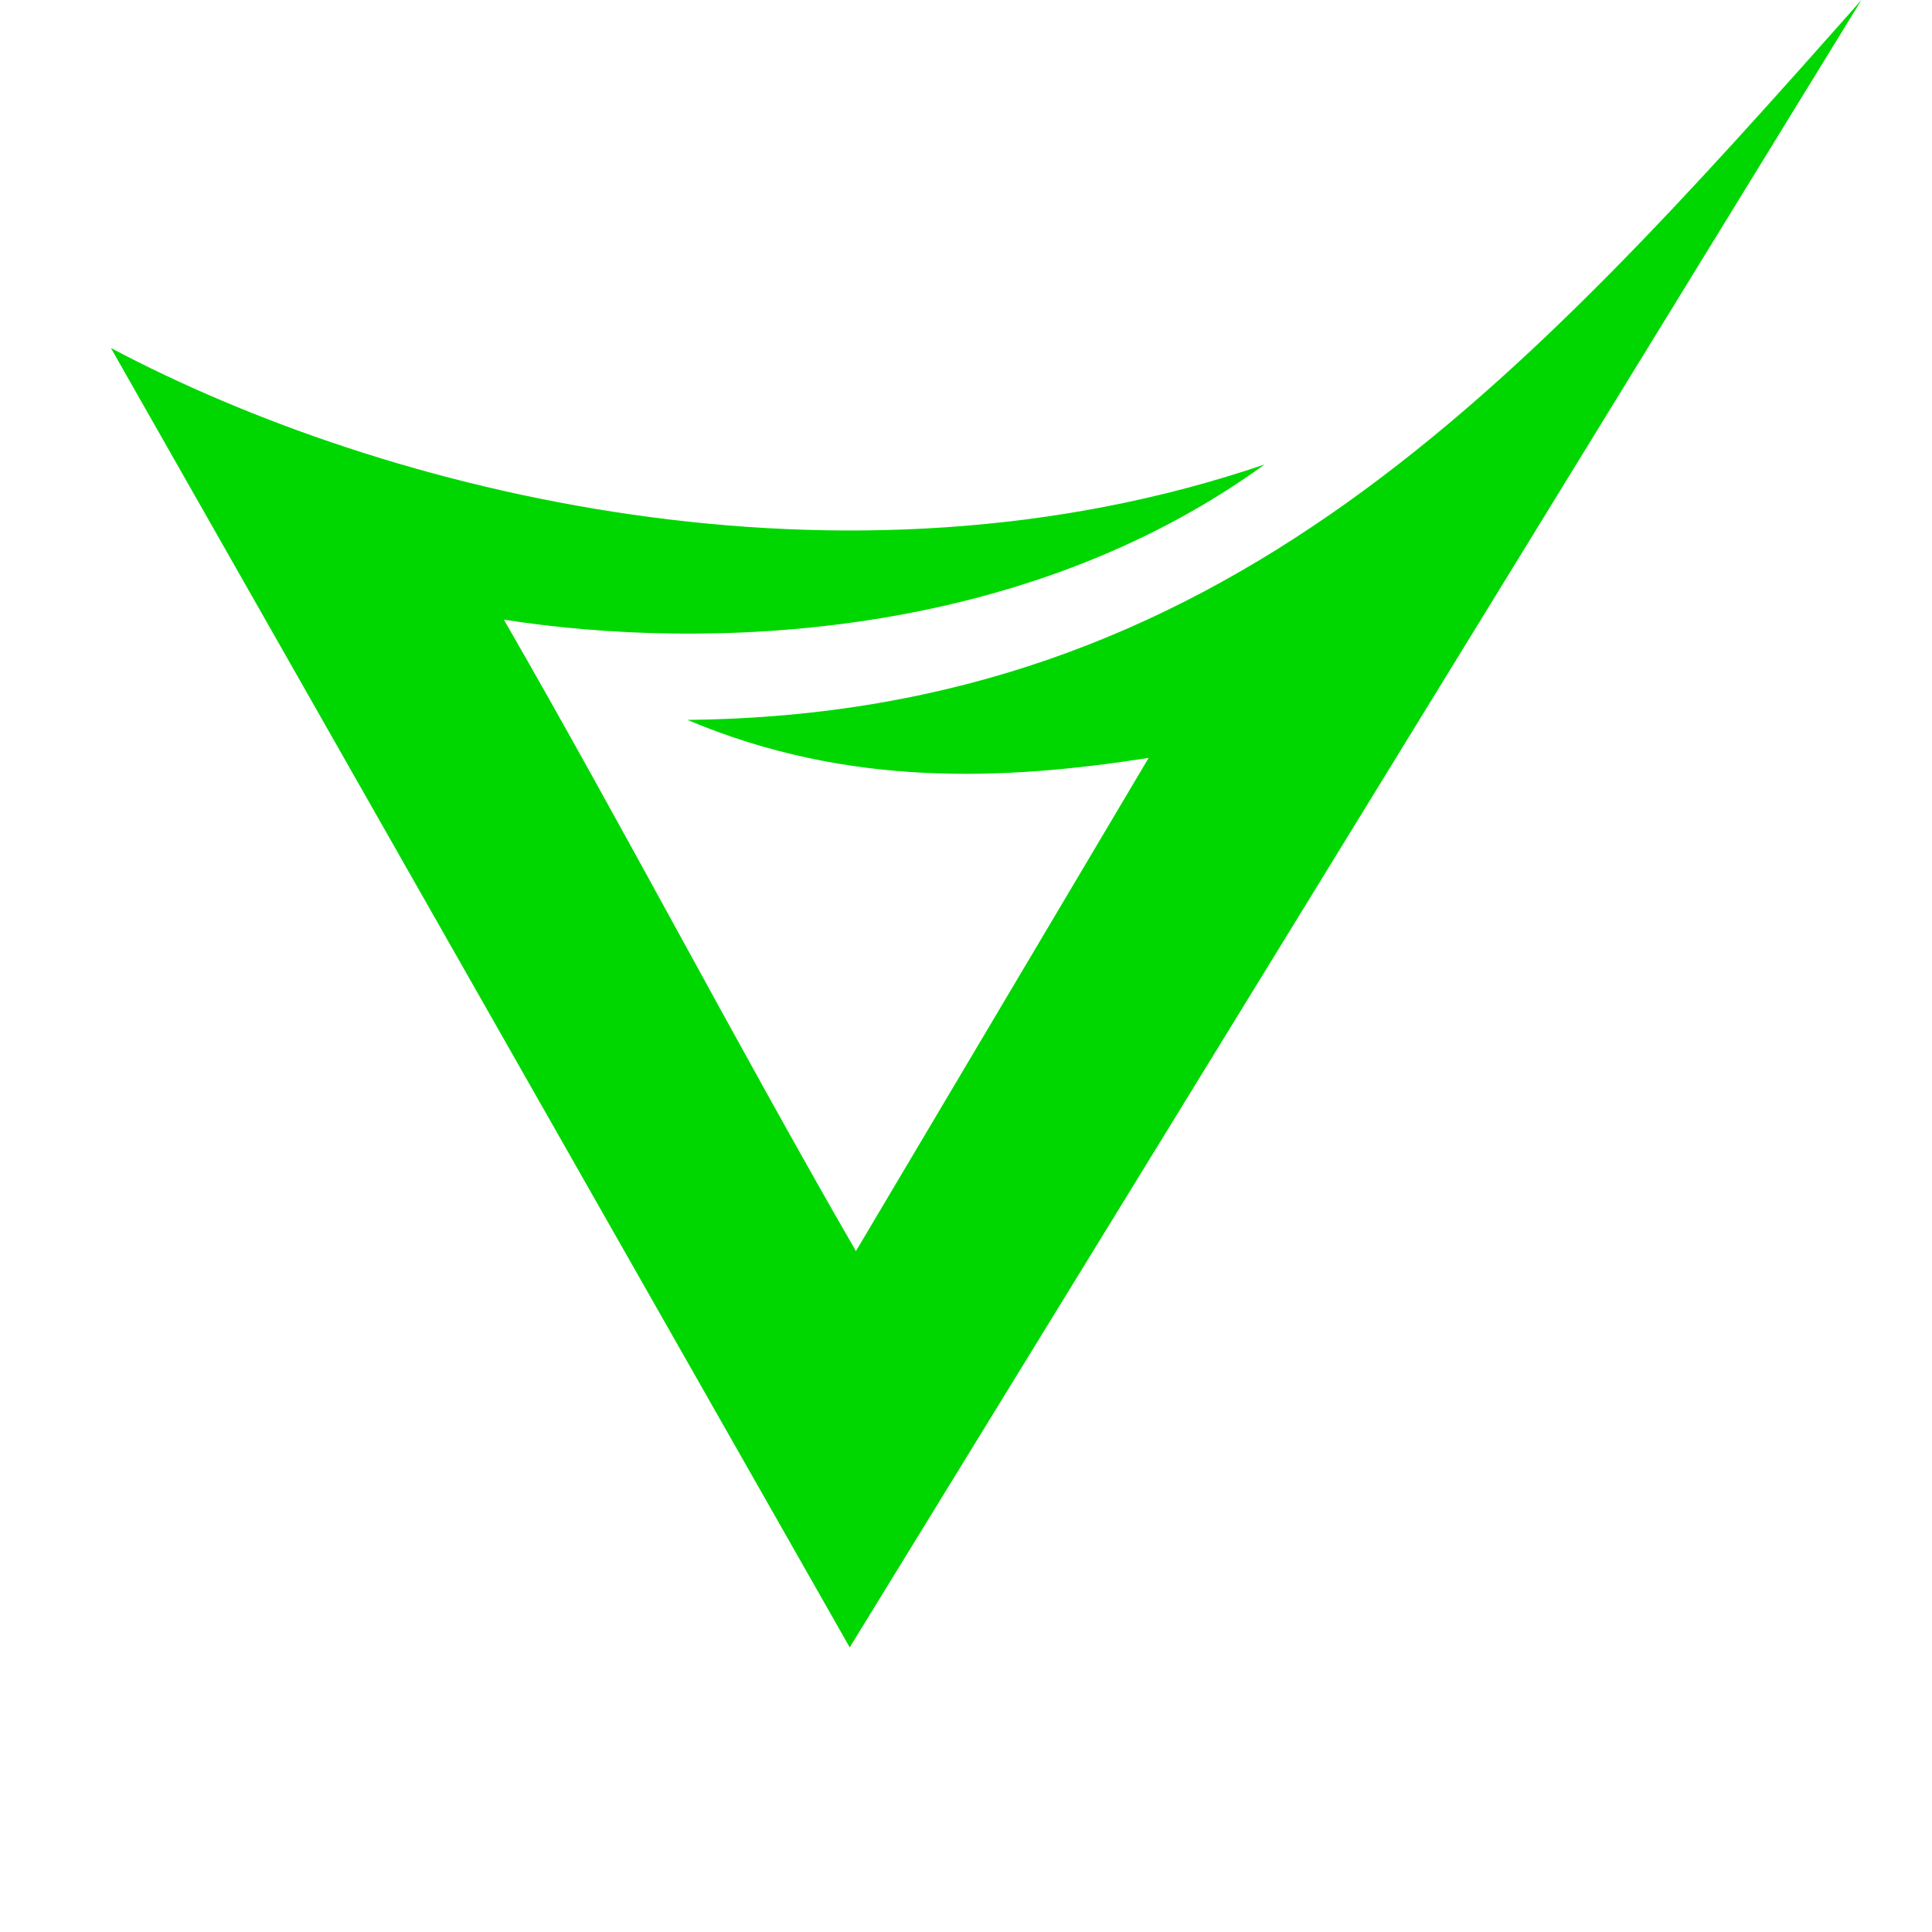 <svg width="192" height="192" viewBox="0 0 192 192" fill="none" xmlns="http://www.w3.org/2000/svg">
<path d="M84.436 163.728L184.988 0C151.044 38.3 121.565 71.004 68.309 71.541C84.283 78.292 99.796 77.559 114.151 75.319L85.061 124.334C72.999 103.419 62.125 82.483 50.073 61.579C70.152 64.717 101.454 63.715 125.681 46.156C83.802 60.433 38.287 49.046 11.02 34.583L84.457 163.738L84.436 163.728Z" fill="#00D700"/>
</svg>
